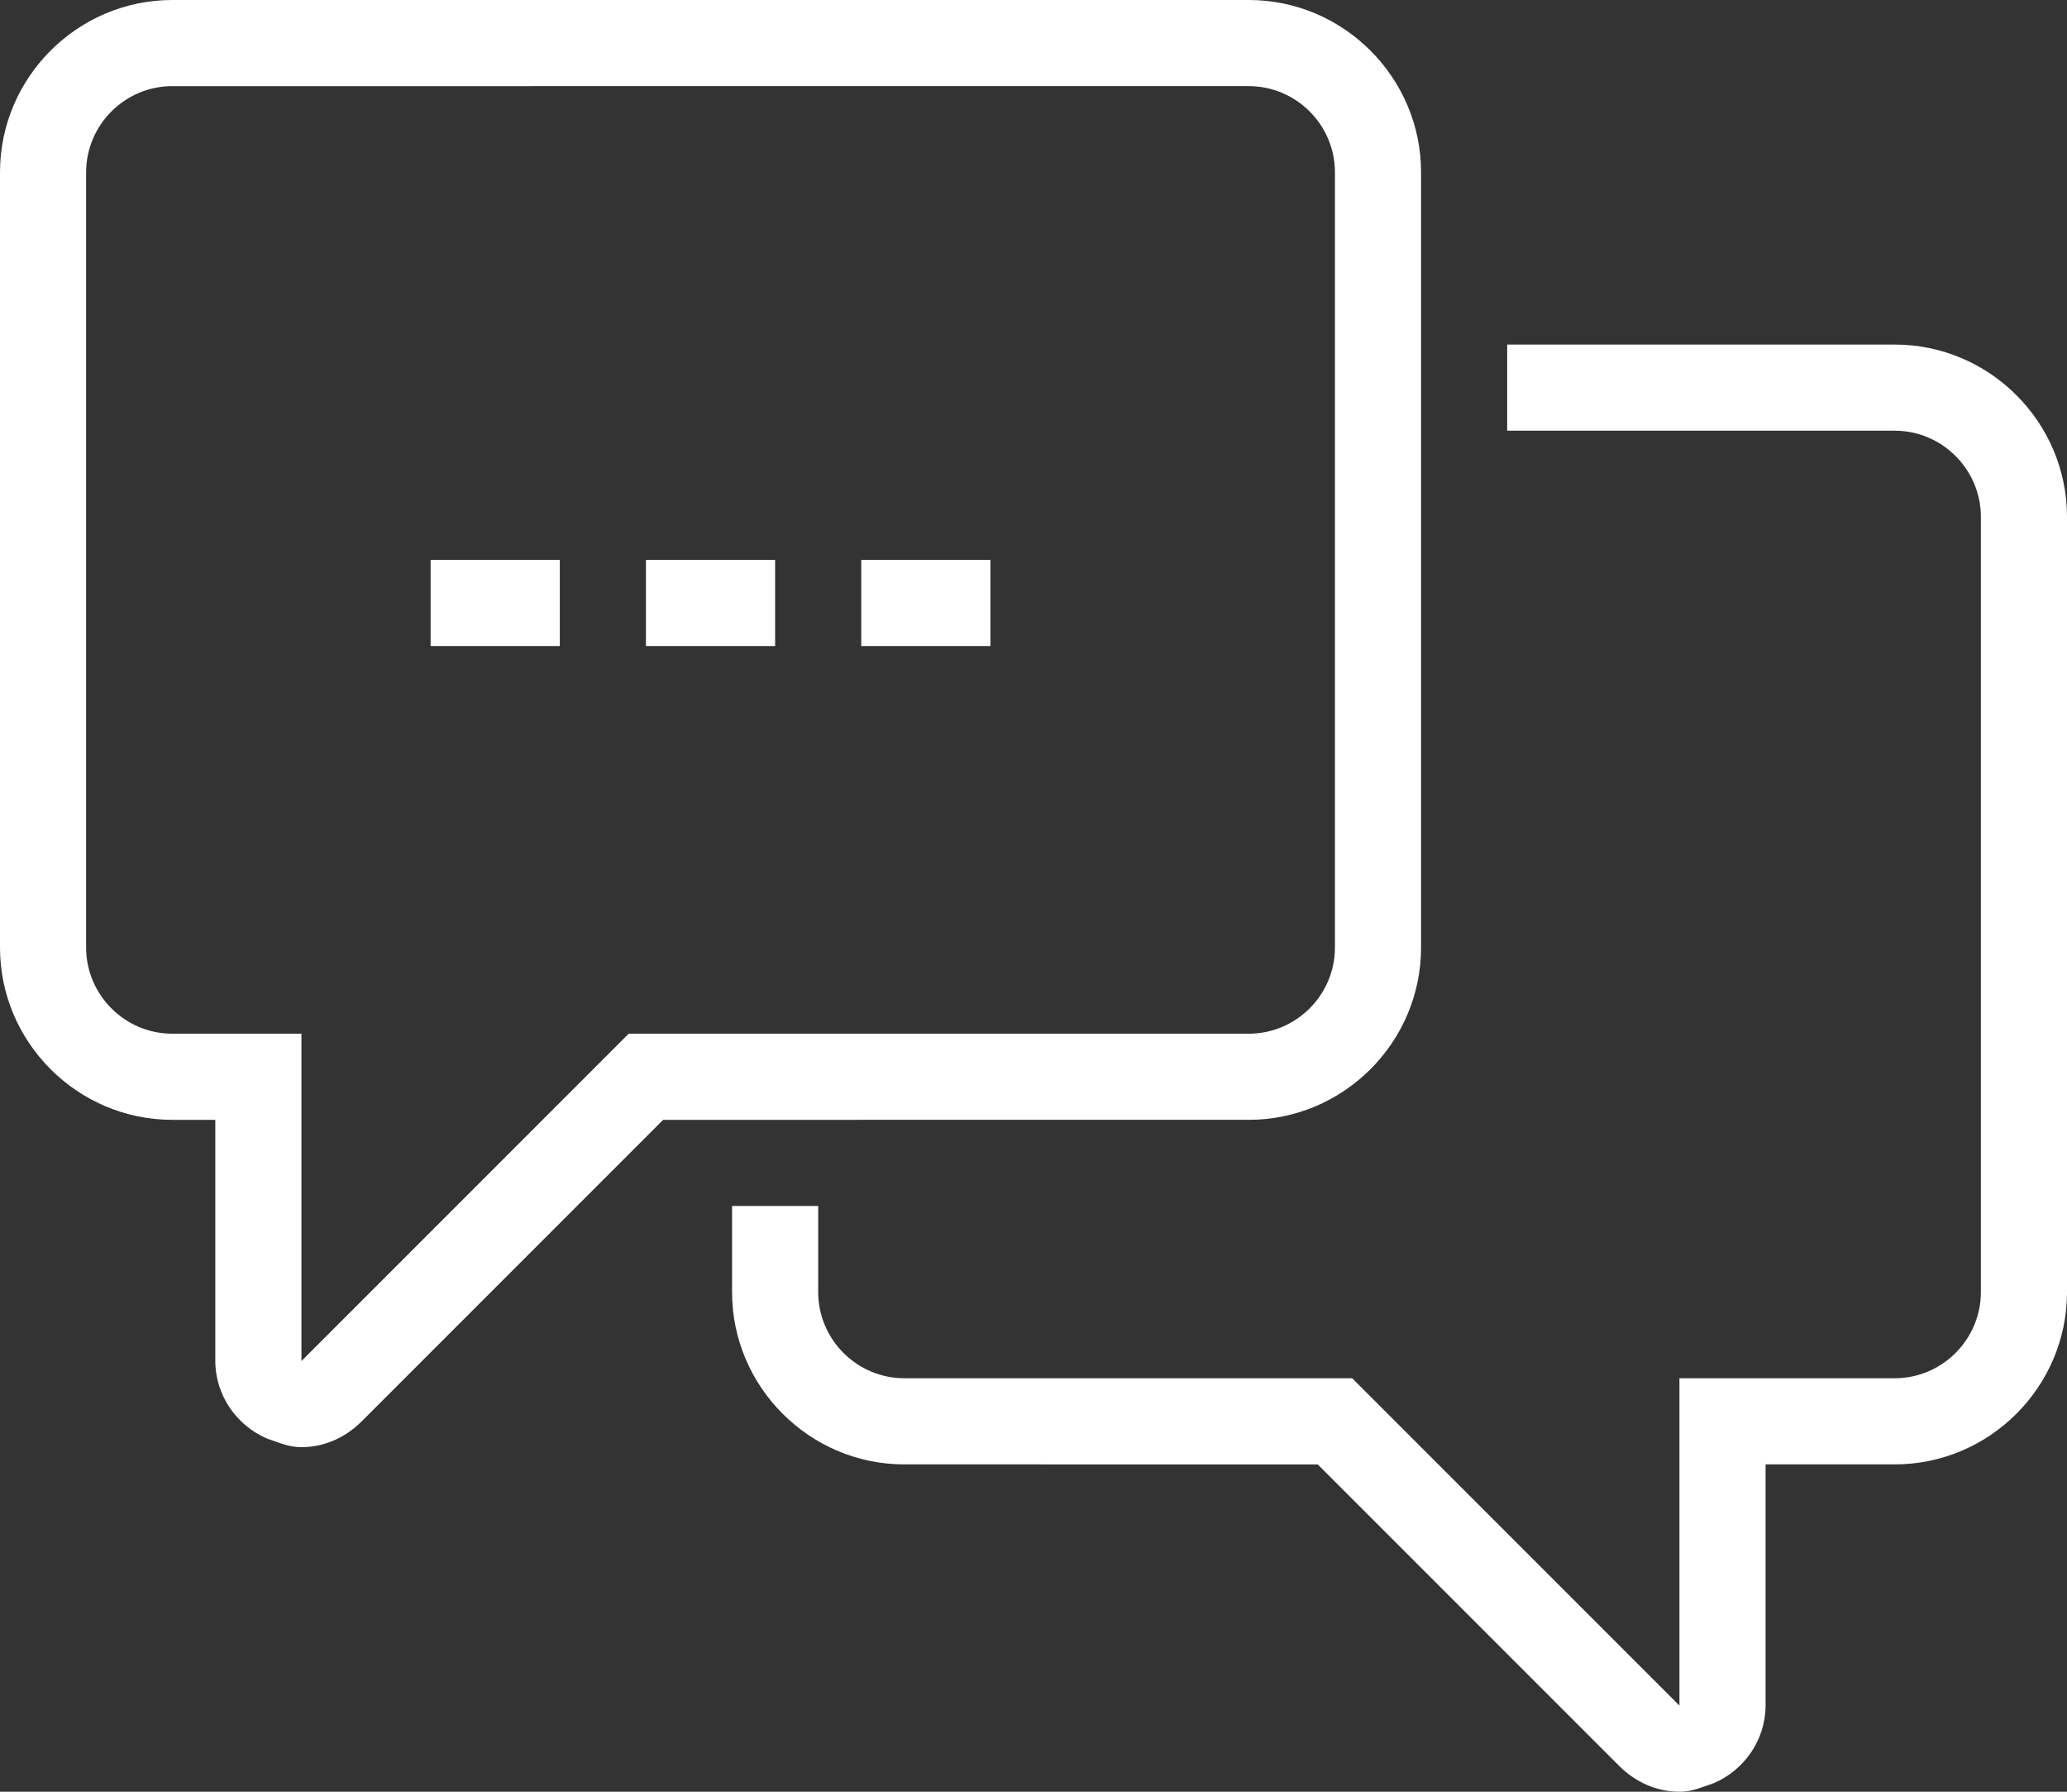 <?xml version="1.0" encoding="utf-8"?>
<!-- Generator: Adobe Illustrator 24.2.1, SVG Export Plug-In . SVG Version: 6.00 Build 0)  -->
<svg version="1.1" id="レイヤー_1" xmlns="http://www.w3.org/2000/svg" xmlns:xlink="http://www.w3.org/1999/xlink" x="0px"
	 y="0px" viewBox="0 0 48 41.6" style="enable-background:new 0 0 48 41.6;" xml:space="preserve">
<rect x="0" y="0" width="48" height="41.6" fill="#333333" stroke="none"/>
<style type="text/css">
	.st0{fill:#FFFFFF;}
</style>
<g id="レイヤー_2_1_">
	<g id="icons">
		<path class="st0" d="M7,33.6c-0.3,0-0.5-0.1-0.8-0.2c-0.7-0.3-1.2-1-1.2-1.8V26H4c-2.2,0-4-1.8-4-4V4c0-2.2,1.8-4,4-4h25
			c2.2,0,4,1.8,4,4v18c0,2.2-1.8,4-4,4H15.4l-7,7C8,33.4,7.5,33.6,7,33.6z M4,2C2.9,2,2,2.9,2,4v18c0,1.1,0.9,2,2,2h3v7.6l7.6-7.6
			H29c1.1,0,2-0.9,2-2V4c0-1.1-0.9-2-2-2H4z"/>
		<path class="st0" d="M39,41.6c-0.5,0-1-0.2-1.4-0.6l-7-7H21c-2.2,0-4-1.8-4-4v-2h2v2c0,1.1,0.9,2,2,2h10.4l7.6,7.6V32h5
			c1.1,0,2-0.9,2-2V12c0-1.1-0.9-2-2-2h-9V8h9c2.2,0,4,1.8,4,4v18c0,2.2-1.8,4-4,4h-3v5.6c0,0.8-0.5,1.5-1.2,1.8
			C39.5,41.5,39.3,41.6,39,41.6z"/>
		<rect x="10" y="13" class="st0" width="3" height="2"/>
		<rect x="15" y="13" class="st0" width="3" height="2"/>
		<rect x="20" y="13" class="st0" width="3" height="2"/>
	</g>
</g>
</svg>
